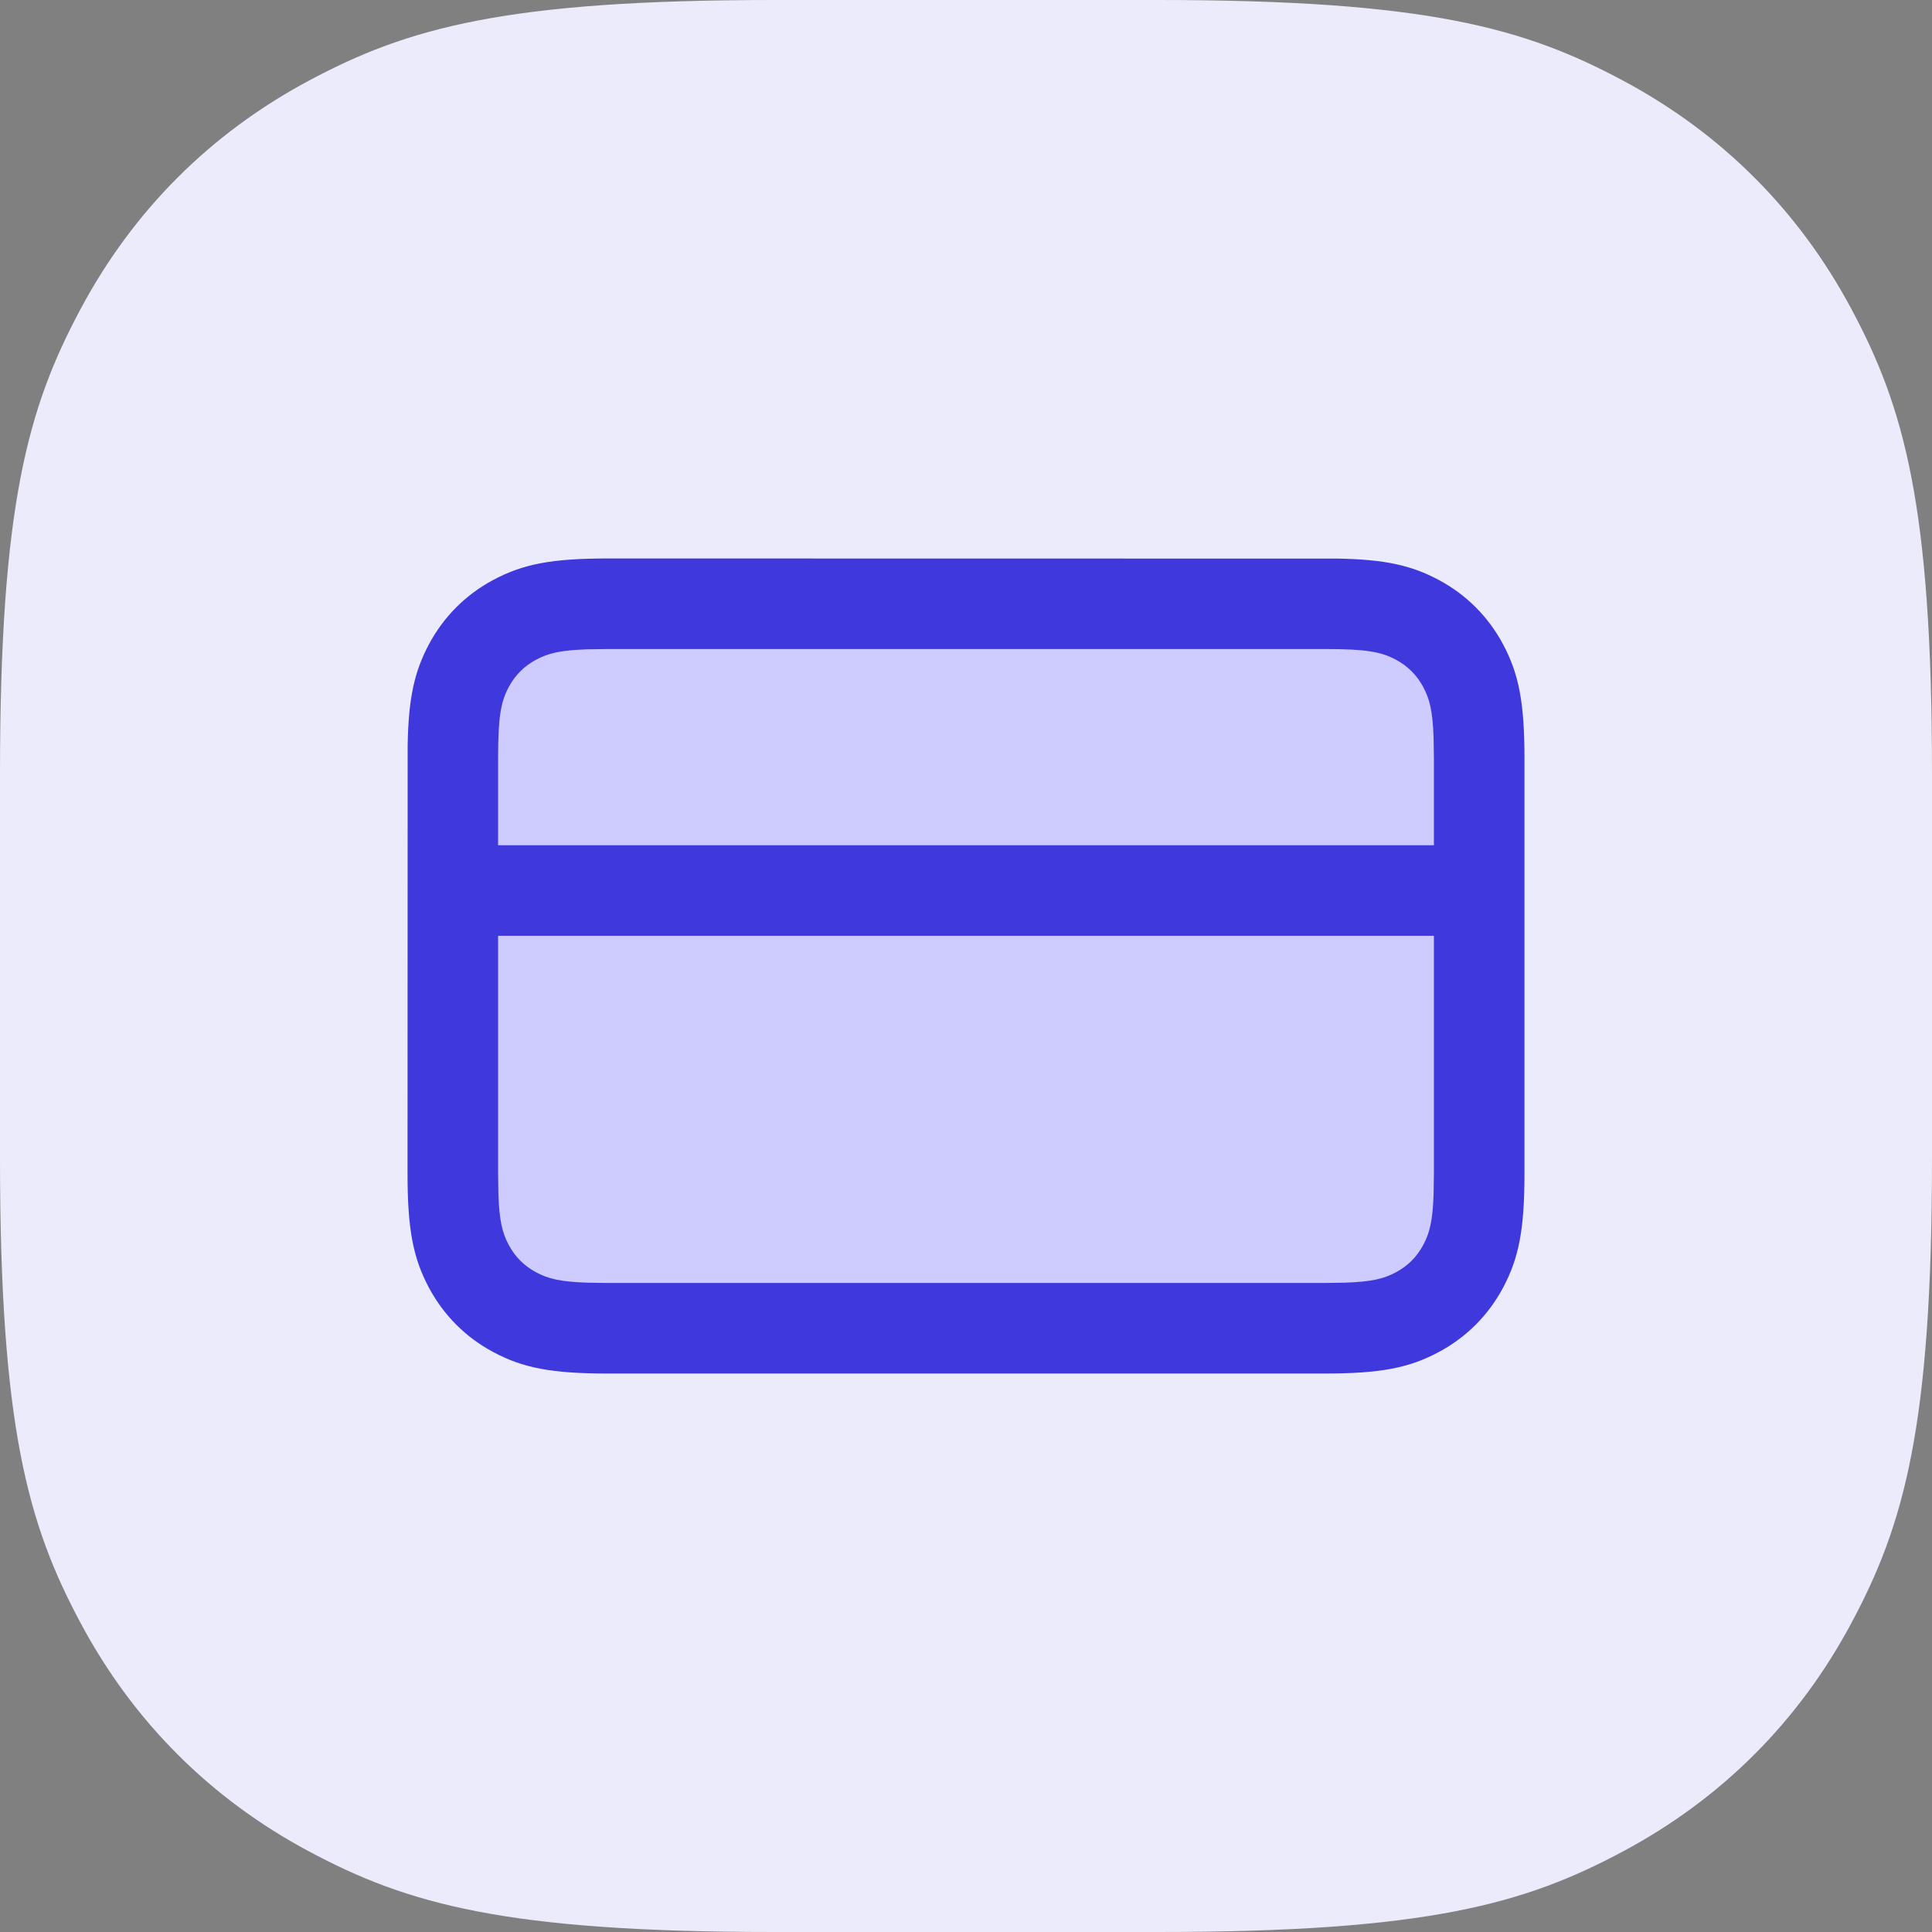 <?xml version="1.0" encoding="UTF-8"?>
<svg width="32px" height="32px" viewBox="0 0 32 32" version="1.1" xmlns="http://www.w3.org/2000/svg" xmlns:xlink="http://www.w3.org/1999/xlink">
    <rect x="0" y="0" width="32" height="32" fill="#808080" stroke="none"/>
    <title>icon/loans</title>
    <g id="mobile" stroke="none" stroke-width="1" fill="none" fill-rule="evenodd">
        <g id="home-page" transform="translate(-24, -927)">
            <g id="2" transform="translate(0, 759)">
                <g id="icon/loans" transform="translate(24, 168)">
                    <path d="M12.819,-5.17920154e-16 L19.181,5.17920154e-16 C23.638,-3.00926524e-16 25.255,0.464 26.884,1.336 C28.514,2.207 29.793,3.486 30.664,5.116 C31.536,6.745 32,8.362 32,12.819 L32,19.181 C32,23.638 31.536,25.255 30.664,26.884 C29.793,28.514 28.514,29.793 26.884,30.664 C25.255,31.536 23.638,32 19.181,32 L12.819,32 C8.362,32 6.745,31.536 5.116,30.664 C3.486,29.793 2.207,28.514 1.336,26.884 C0.464,25.255 2.00617683e-16,23.638 -3.45280103e-16,19.181 L3.45280103e-16,12.819 C-2.00617683e-16,8.362 0.464,6.745 1.336,5.116 C2.207,3.486 3.486,2.207 5.116,1.336 C6.745,0.464 8.362,3.00926524e-16 12.819,-5.17920154e-16 Z" id="Rectangle" fill="#EBEBFB"></path>
                    <g id="Group" transform="translate(4, 4)">
                        <rect id="bounds" opacity="0" x="0" y="0" width="24" height="24"></rect>
                        <path d="M6.064,6 L17.936,6 C18.828,6 19.151,6.093 19.477,6.267 C19.803,6.441 20.059,6.697 20.233,7.023 C20.407,7.349 20.5,7.672 20.5,8.564 L20.5,15.436 C20.5,16.328 20.407,16.651 20.233,16.977 C20.059,17.303 19.803,17.559 19.477,17.733 C19.151,17.907 18.828,18 17.936,18 L6.064,18 C5.172,18 4.849,17.907 4.523,17.733 C4.197,17.559 3.941,17.303 3.767,16.977 C3.593,16.651 3.5,16.328 3.5,15.436 L3.5,8.564 C3.5,7.672 3.593,7.349 3.767,7.023 C3.941,6.697 4.197,6.441 4.523,6.267 C4.849,6.093 5.172,6 6.064,6 Z" id="Combined-Shape" fill="#CECCFF"></path>
                        <path d="M6.064,5.25 L18.158,5.252 C18.941,5.266 19.378,5.364 19.831,5.606 C20.287,5.85 20.65,6.213 20.894,6.669 C21.158,7.163 21.25,7.638 21.25,8.564 L21.25,8.564 L21.25,15.436 C21.25,16.362 21.158,16.837 20.894,17.331 C20.65,17.787 20.287,18.15 19.831,18.394 C19.337,18.658 18.862,18.75 17.936,18.75 L17.936,18.75 L6.064,18.75 C5.138,18.75 4.663,18.658 4.169,18.394 C3.713,18.15 3.35,17.787 3.106,17.331 C2.842,16.837 2.75,16.362 2.75,15.436 L2.75,15.436 L2.752,8.342 C2.766,7.559 2.864,7.122 3.106,6.669 C3.35,6.213 3.713,5.85 4.169,5.606 C4.663,5.342 5.138,5.25 6.064,5.25 L6.064,5.25 Z M19.75,11.5 L4.25,11.5 L4.25,15.436 L4.255,15.775 C4.27,16.223 4.32,16.421 4.428,16.623 C4.533,16.818 4.682,16.967 4.877,17.072 C5.079,17.18 5.277,17.23 5.725,17.245 L5.725,17.245 L6.064,17.25 L17.936,17.25 L18.275,17.245 C18.723,17.23 18.921,17.18 19.123,17.072 C19.318,16.967 19.467,16.818 19.572,16.623 C19.68,16.421 19.73,16.223 19.745,15.775 L19.745,15.775 L19.75,15.436 L19.75,11.5 Z M17.936,6.75 L6.064,6.75 L5.725,6.755 C5.277,6.77 5.079,6.82 4.877,6.928 C4.682,7.033 4.533,7.182 4.428,7.377 C4.296,7.624 4.25,7.864 4.25,8.564 L4.25,8.564 L4.25,10 L19.75,10 L19.75,8.564 L19.745,8.225 C19.73,7.777 19.68,7.579 19.572,7.377 C19.467,7.182 19.318,7.033 19.123,6.928 C18.876,6.796 18.636,6.75 17.936,6.75 L17.936,6.75 Z" id="Combined-Shape" fill="#3F38DD" fill-rule="nonzero"></path>
                    </g>
                </g>
            </g>
        </g>
    </g>
</svg>